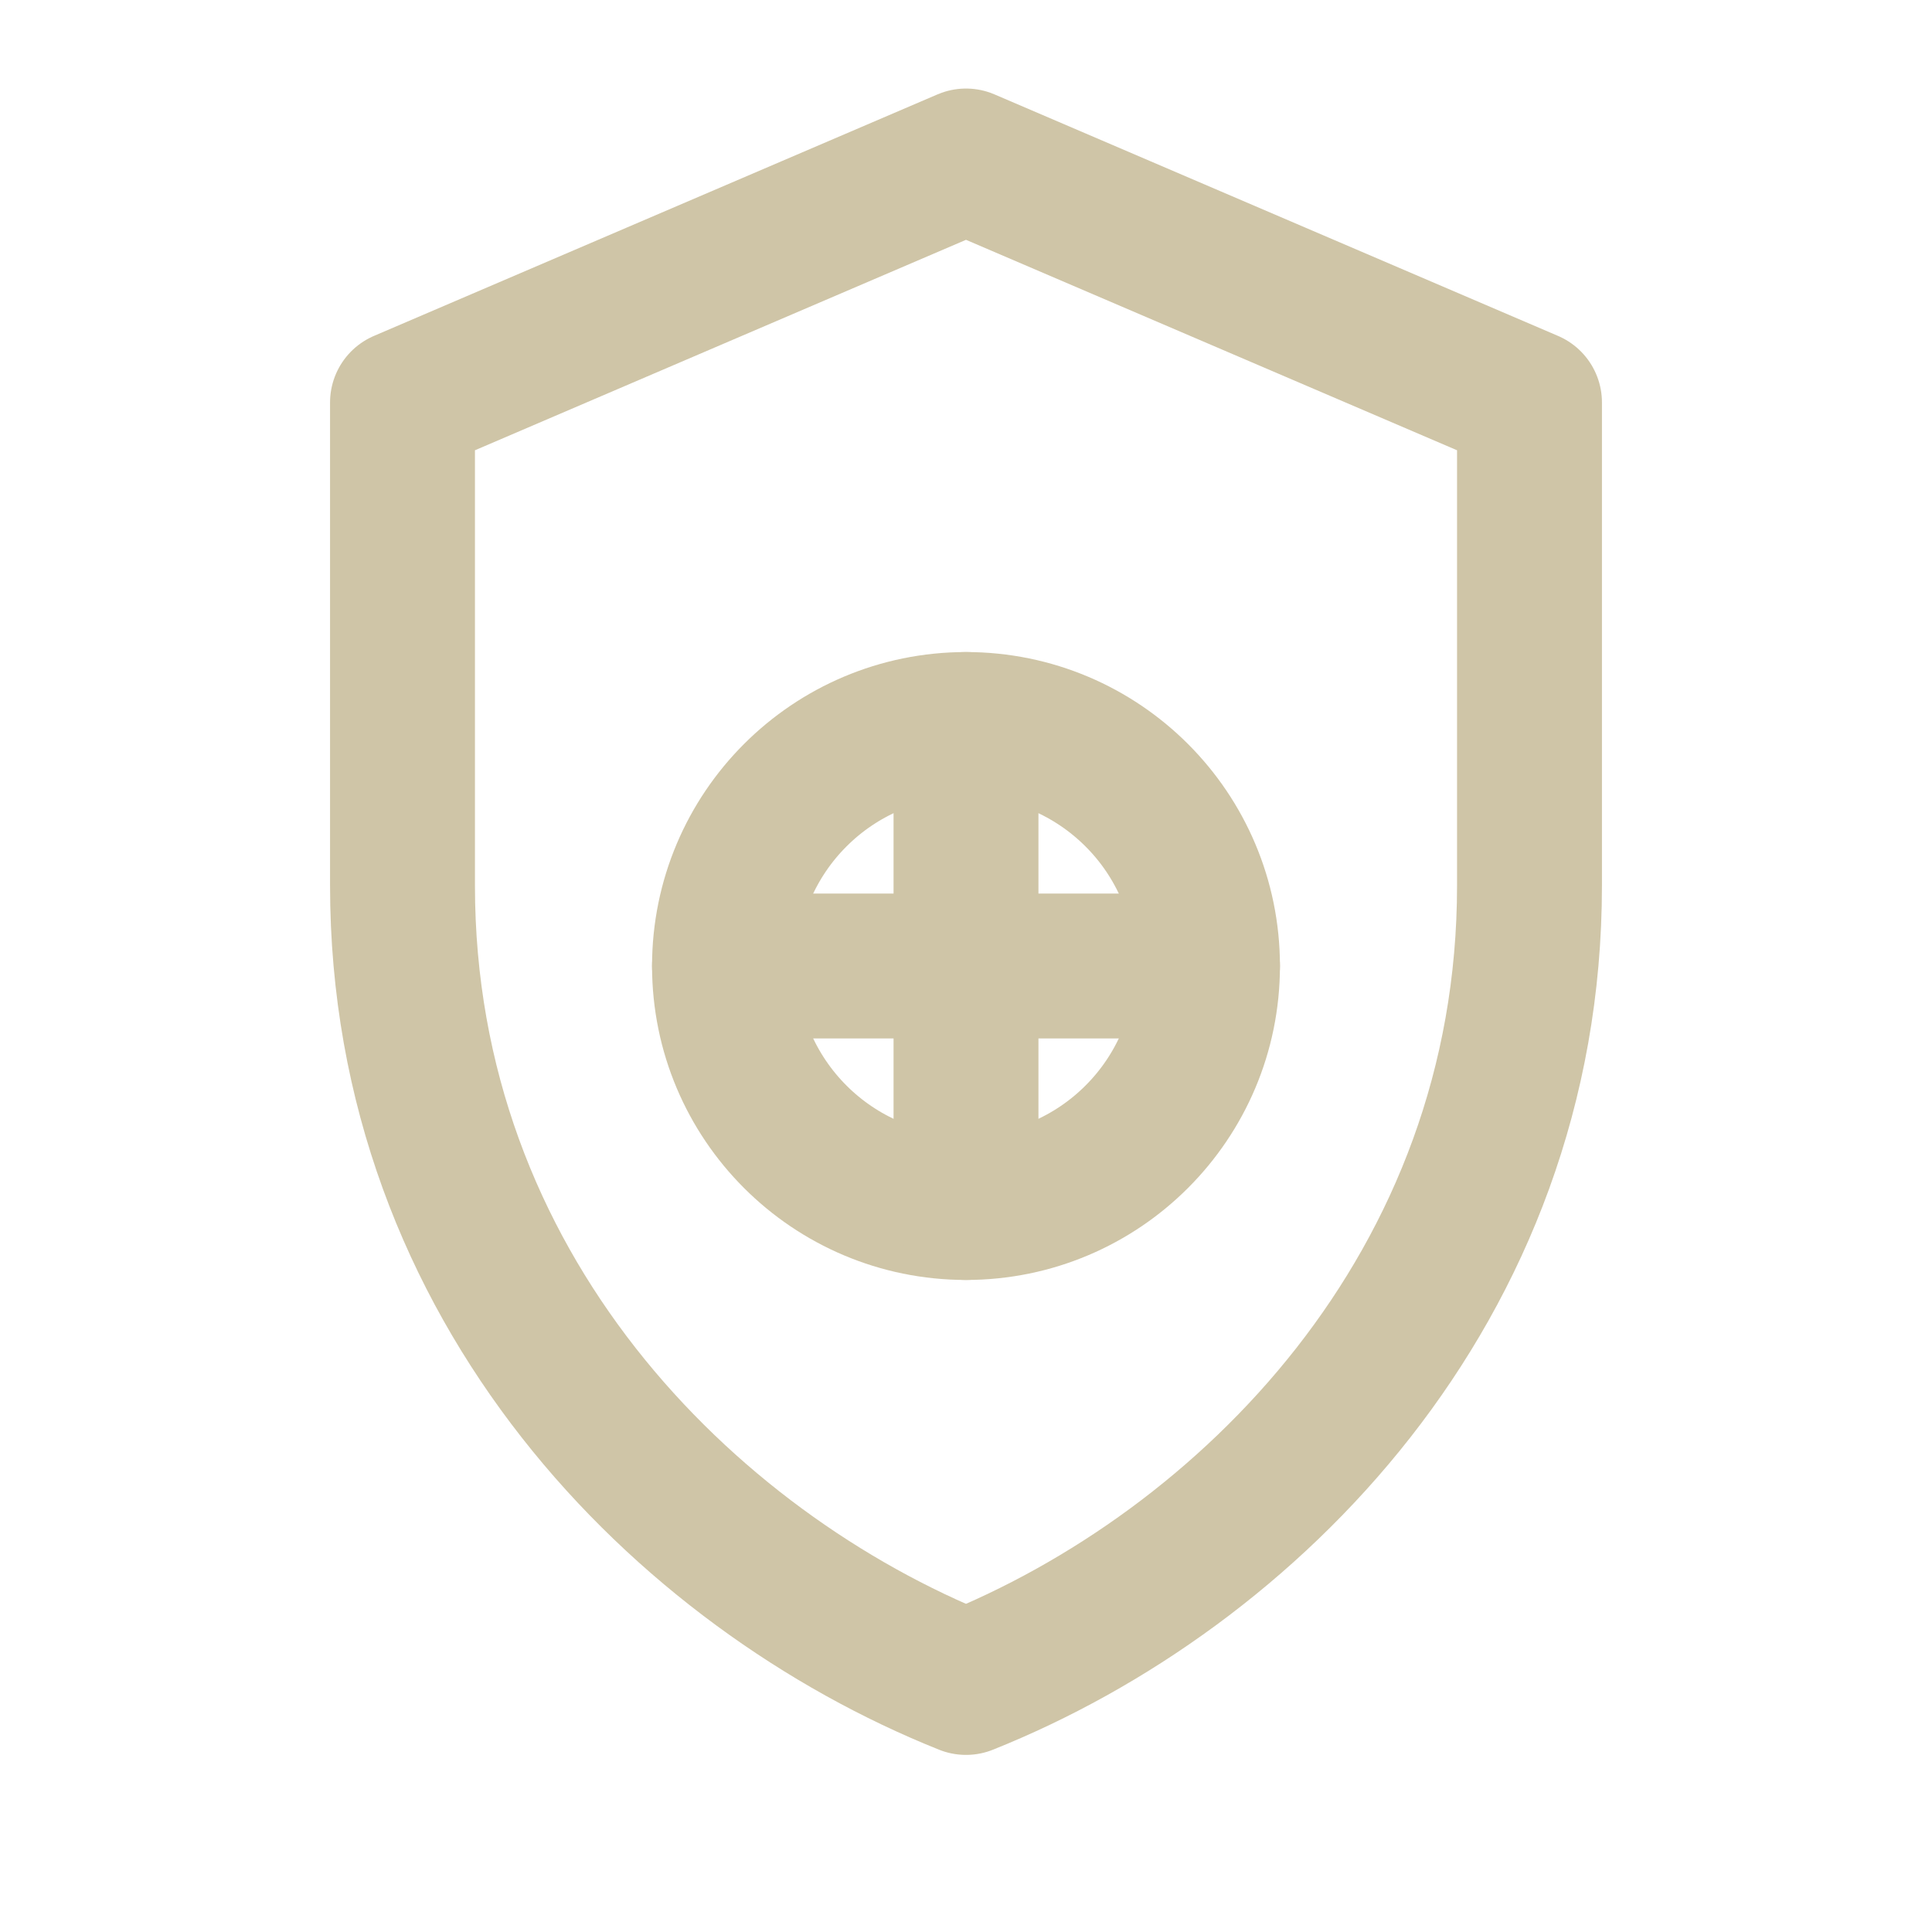 <svg stroke-linejoin="round" stroke-linecap="round" stroke-width="1.8" stroke="#CFC5A7" fill="none" viewBox="0 0 24 24" height="64" width="64" xmlns="http://www.w3.org/2000/svg">
  <path d="M12 2l7 3v6c0 5-3.5 8.5-7 9.9C8.5 19.5 5 16 5 11V5l7-3z"></path>
  <circle r="3" cy="12" cx="12"></circle>
  <path d="M12 9v6M9 12h6"></path>
</svg>
